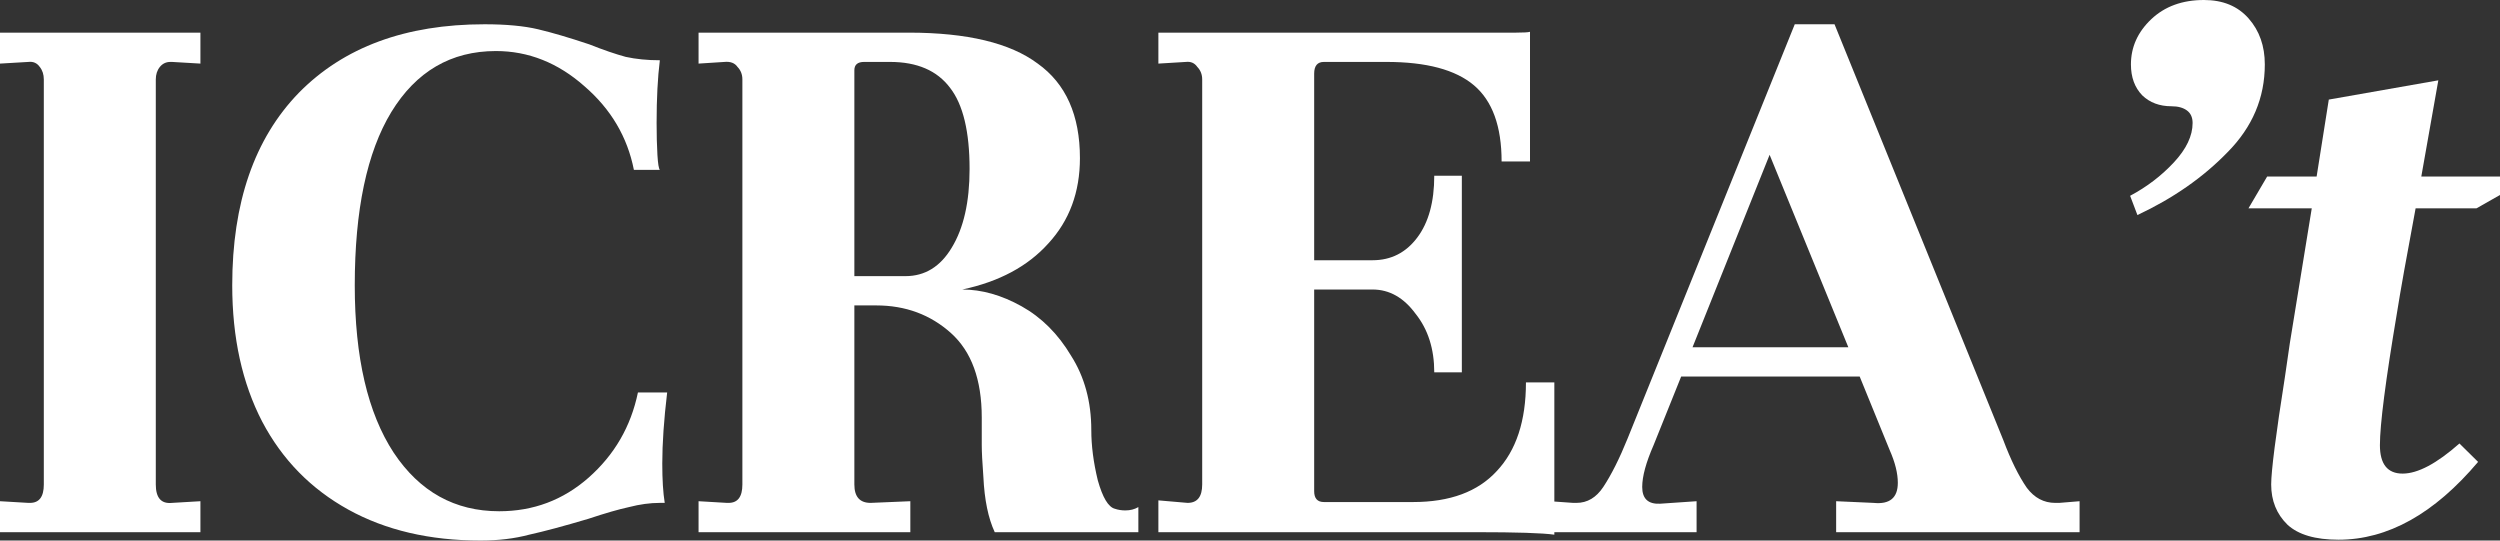 <?xml version="1.0" encoding="UTF-8"?> <svg xmlns="http://www.w3.org/2000/svg" width="148" height="32" viewBox="0 0 148 32" fill="none"><rect x="0" y="0" width="148" height="32" fill="#333333" stroke="none"/><path d="M143.004 12.334C142.46 15.24 142.092 17.304 141.9 18.526C141.227 22.522 140.891 25.131 140.891 26.353C140.891 27.476 141.339 28.037 142.236 28.037C143.133 28.037 144.253 27.443 145.598 26.254L146.703 27.344C144.109 30.415 141.355 31.951 138.441 31.951C137.064 31.951 136.055 31.653 135.415 31.059C134.774 30.431 134.454 29.639 134.454 28.681C134.454 27.889 134.726 25.759 135.271 22.291L135.559 20.31L136.856 12.334H133.109L134.214 10.452H137.144L137.865 5.895L144.349 4.755L143.341 10.452H148V11.542L146.607 12.334H143.004Z" fill="white"></path><path d="M130.474 0C131.595 0 132.476 0.363 133.116 1.09C133.757 1.816 134.077 2.724 134.077 3.814C134.077 5.796 133.341 7.529 131.867 9.015C130.426 10.502 128.649 11.74 126.535 12.731L126.103 11.591C127.096 11.063 127.96 10.402 128.697 9.61C129.434 8.817 129.802 8.041 129.802 7.282C129.802 6.952 129.69 6.704 129.466 6.539C129.241 6.374 128.937 6.291 128.553 6.291C127.848 6.291 127.272 6.076 126.824 5.647C126.375 5.185 126.151 4.574 126.151 3.814C126.151 2.791 126.551 1.899 127.352 1.139C128.153 0.38 129.193 0 130.474 0Z" fill="white"></path><path d="M123.111 29.672V31.505H108.7V29.672L110.91 29.771C111.871 29.87 112.351 29.474 112.351 28.582C112.351 28.021 112.191 27.377 111.871 26.65L110.093 22.291H99.525L97.892 26.353C97.444 27.377 97.219 28.202 97.219 28.83C97.219 29.523 97.572 29.854 98.276 29.82L100.438 29.672V31.505H91.743V29.672L93.136 29.771H93.328C93.969 29.771 94.497 29.457 94.914 28.83C95.394 28.103 95.874 27.146 96.355 25.957L106.25 1.437H108.604L118.596 26.056C119.044 27.245 119.508 28.186 119.989 28.879C120.437 29.474 120.997 29.771 121.67 29.771H121.91L123.111 29.672ZM100.198 20.557H109.421L104.761 9.164L100.198 20.557Z" fill="white"></path><path d="M68.576 29.622L70.305 29.771C70.881 29.771 71.17 29.408 71.17 28.681V4.706C71.17 4.409 71.074 4.161 70.881 3.963C70.721 3.732 70.497 3.633 70.209 3.666L68.576 3.765V1.932H89.76C90.208 1.932 90.48 1.915 90.576 1.882V9.56H88.895C88.895 7.48 88.351 5.977 87.262 5.053C86.173 4.128 84.444 3.666 82.074 3.666H78.375C77.991 3.666 77.799 3.897 77.799 4.359V15.406H81.257C82.346 15.406 83.227 14.96 83.899 14.068C84.572 13.177 84.908 11.955 84.908 10.402H86.541V22.043H84.908C84.908 20.656 84.54 19.5 83.803 18.576C83.099 17.618 82.25 17.139 81.257 17.139H77.799V29.077C77.799 29.507 77.991 29.721 78.375 29.721H83.659C85.837 29.721 87.486 29.11 88.607 27.889C89.76 26.667 90.336 24.916 90.336 22.638H92.017V31.653C91.313 31.554 89.776 31.505 87.406 31.505H68.576V29.622Z" fill="white"></path><path d="M41.355 29.672L43.036 29.771H43.132C43.677 29.771 43.949 29.408 43.949 28.681V4.706C43.949 4.409 43.853 4.161 43.661 3.963C43.501 3.732 43.244 3.633 42.892 3.666L41.355 3.765V1.932H53.797C57.255 1.932 59.801 2.543 61.434 3.765C63.099 4.954 63.932 6.819 63.932 9.362C63.932 11.377 63.308 13.061 62.059 14.415C60.842 15.769 59.145 16.677 56.967 17.139C58.12 17.139 59.289 17.47 60.474 18.13C61.658 18.791 62.635 19.765 63.404 21.053C64.204 22.308 64.605 23.777 64.605 25.461C64.605 26.386 64.733 27.377 64.989 28.433C65.277 29.457 65.614 30.019 65.998 30.118C66.19 30.184 66.398 30.217 66.622 30.217C66.91 30.217 67.167 30.151 67.391 30.019V31.505H58.888C58.504 30.679 58.28 29.589 58.216 28.235C58.152 27.377 58.12 26.749 58.12 26.353V24.718C58.12 22.473 57.511 20.805 56.294 19.715C55.077 18.625 53.604 18.081 51.875 18.081H50.578V28.681C50.578 29.408 50.898 29.771 51.539 29.771L53.892 29.672V31.505H41.355V29.672ZM53.604 16.347C54.757 16.347 55.67 15.785 56.342 14.663C57.047 13.507 57.399 11.955 57.399 10.006C57.399 7.794 57.015 6.192 56.246 5.201C55.478 4.178 54.293 3.666 52.692 3.666H51.154C50.77 3.666 50.578 3.831 50.578 4.161V16.347H53.604Z" fill="white"></path><path d="M13.748 16.892C13.748 12.004 15.061 8.206 17.687 5.498C20.345 2.791 24.012 1.437 28.687 1.437C29.968 1.437 31.025 1.536 31.858 1.734C32.691 1.932 33.699 2.229 34.884 2.625C35.717 2.956 36.437 3.203 37.046 3.368C37.654 3.501 38.327 3.567 39.063 3.567C38.935 4.59 38.871 5.829 38.871 7.282C38.871 7.975 38.887 8.603 38.919 9.164C38.951 9.692 38.999 9.99 39.063 10.056H37.526C37.142 8.107 36.165 6.456 34.596 5.102C33.027 3.715 31.281 3.022 29.36 3.022C26.702 3.022 24.636 4.227 23.163 6.638C21.722 9.015 21.002 12.434 21.002 16.892C21.002 21.152 21.77 24.454 23.307 26.799C24.845 29.11 26.926 30.266 29.552 30.266C31.57 30.266 33.331 29.606 34.836 28.285C36.373 26.931 37.35 25.247 37.766 23.232H39.496C39.303 24.85 39.207 26.254 39.207 27.443C39.207 28.401 39.255 29.177 39.352 29.771H39.063C38.487 29.771 37.878 29.854 37.238 30.019C36.63 30.151 35.829 30.382 34.836 30.712C33.395 31.141 32.226 31.455 31.329 31.653C30.465 31.884 29.504 32 28.447 32C25.437 32 22.827 31.389 20.617 30.167C18.408 28.945 16.71 27.212 15.525 24.966C14.341 22.687 13.748 19.996 13.748 16.892Z" fill="white"></path><path d="M0 29.672L1.681 29.771H1.777C2.322 29.771 2.594 29.408 2.594 28.681V4.706C2.594 4.409 2.514 4.161 2.354 3.963C2.194 3.732 1.97 3.633 1.681 3.666L0 3.765V1.932H11.865V3.765L10.184 3.666H10.088C9.831 3.666 9.623 3.765 9.463 3.963C9.303 4.161 9.223 4.409 9.223 4.706V28.681C9.223 29.474 9.543 29.837 10.184 29.771L11.865 29.672V31.505H0V29.672Z" fill="white"></path></svg> 
